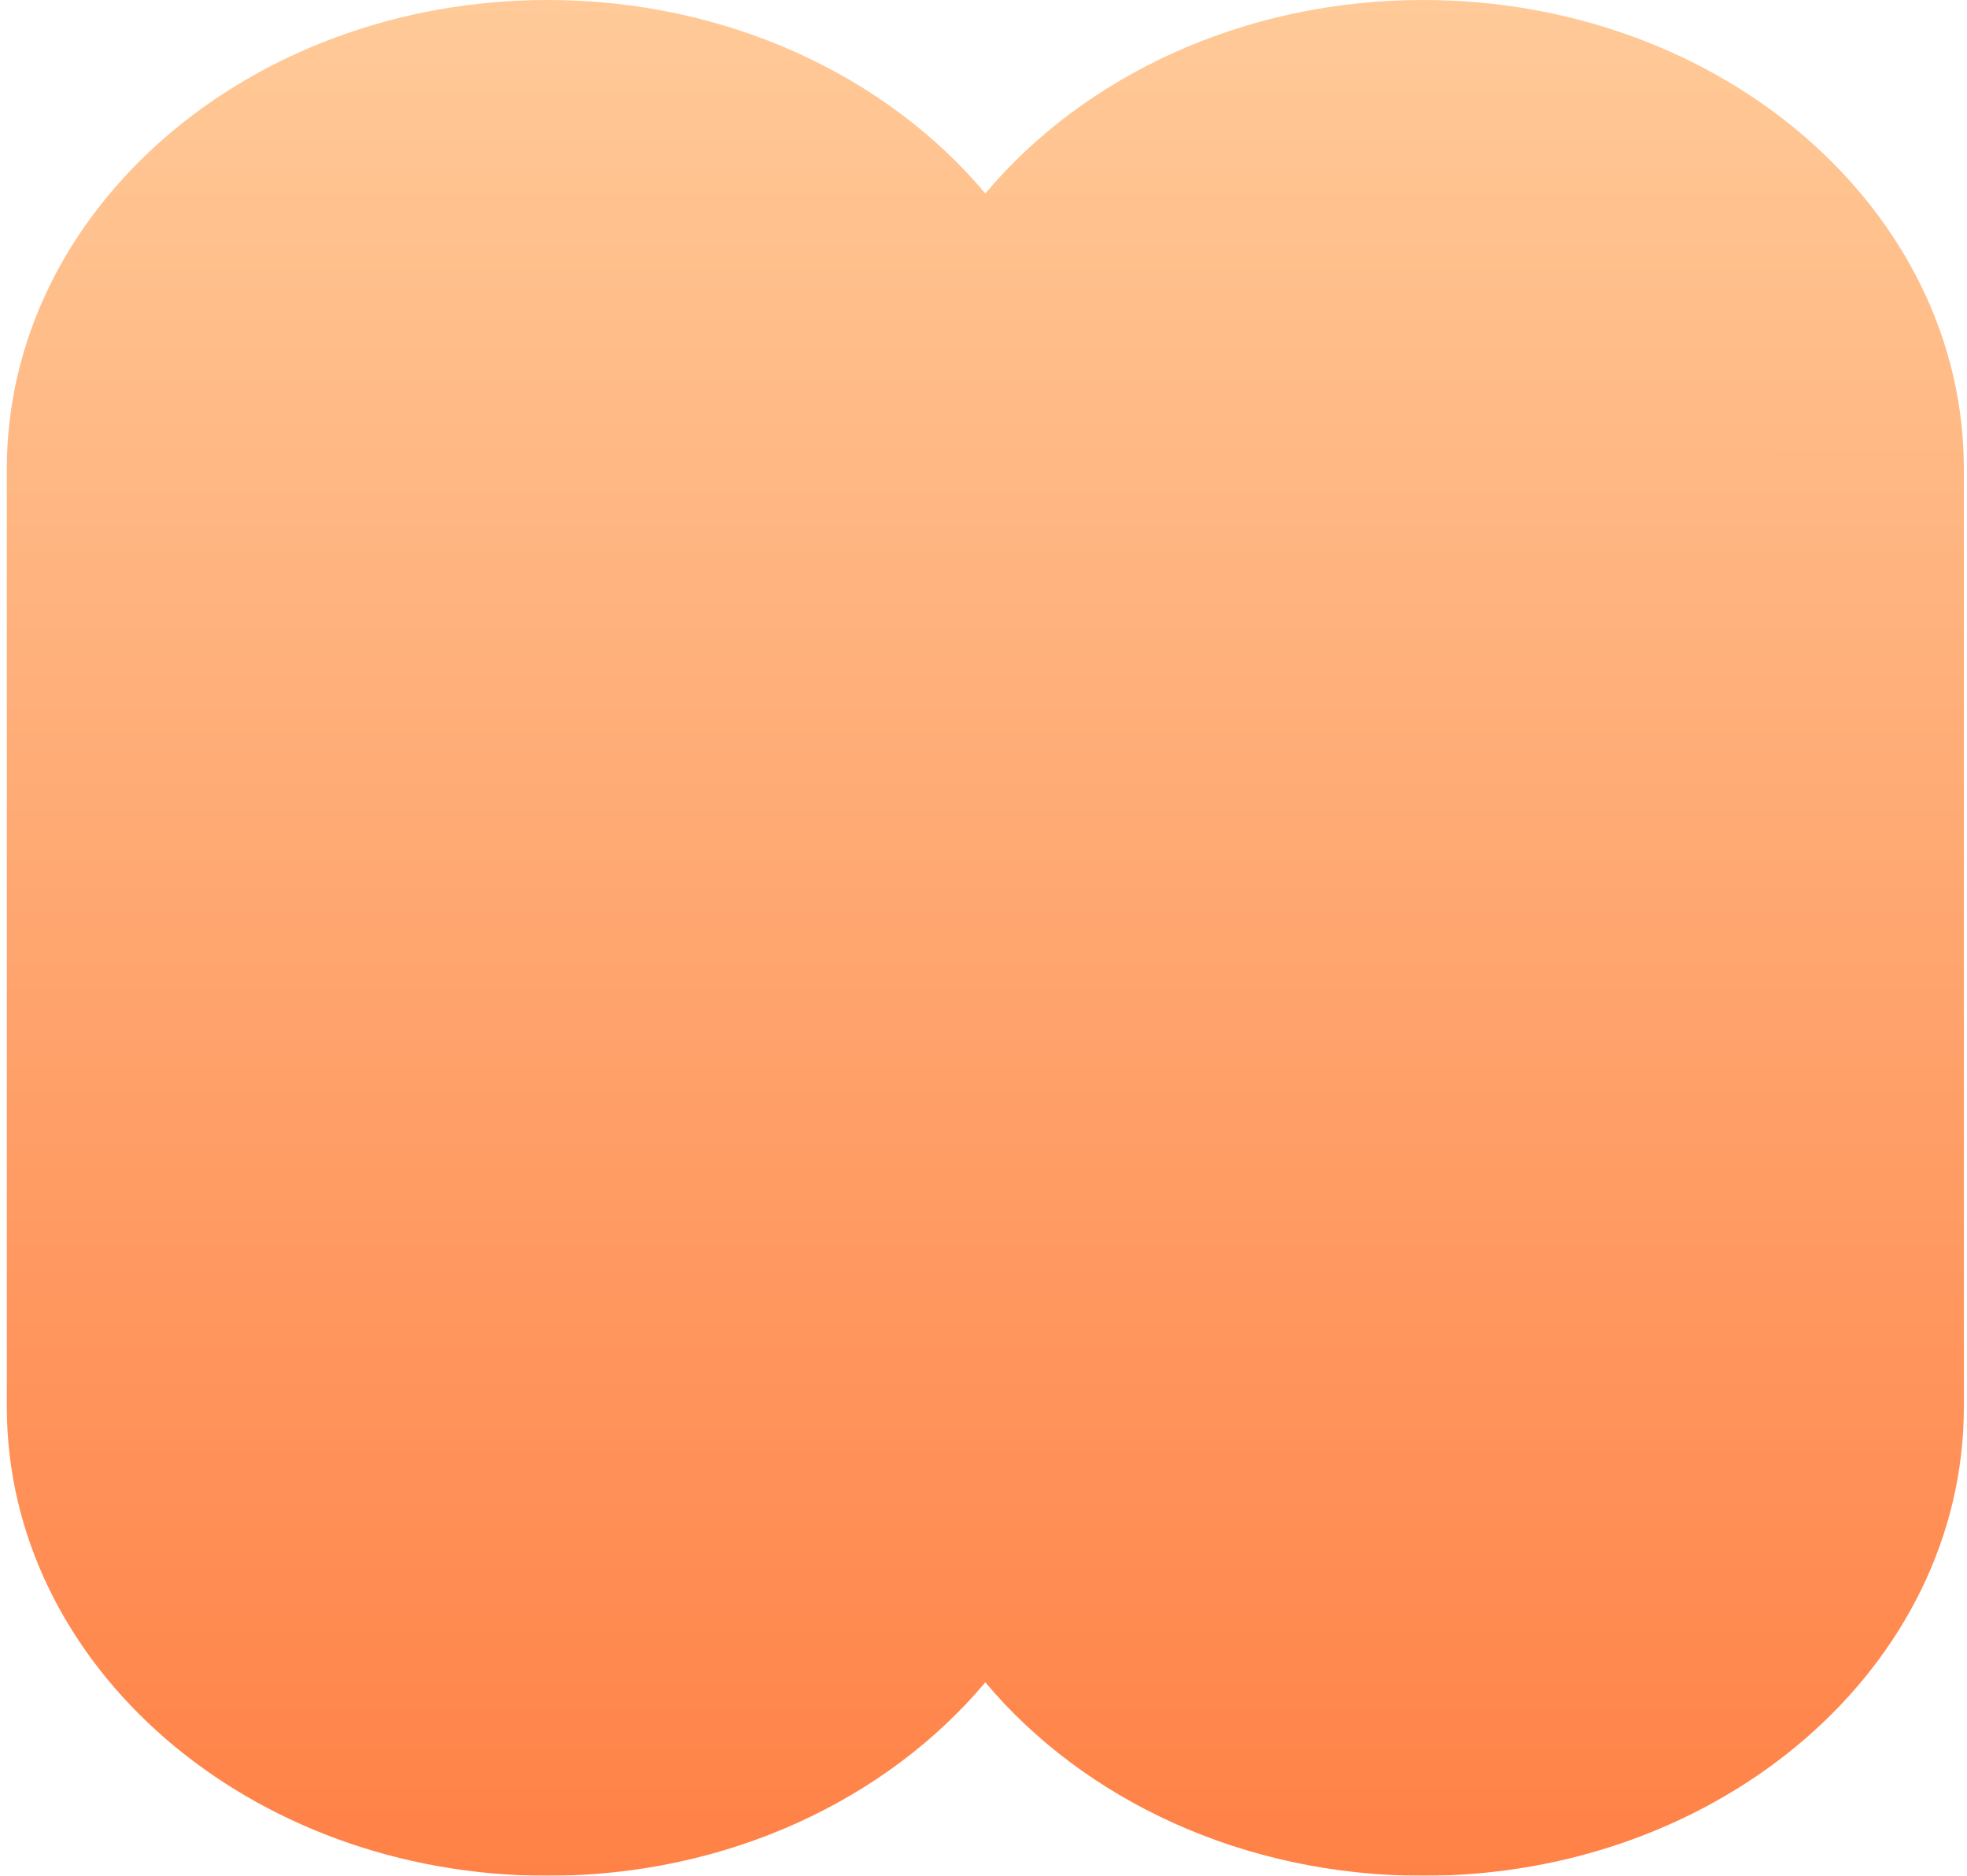 <svg width="129" height="123" viewBox="0 0 129 123" fill="none" xmlns="http://www.w3.org/2000/svg">
<g filter="url(#filter0_i_1544_3501)">
<g filter="url(#filter1_i_1544_3501)">
<path d="M93.328 123C112.923 123 128.795 109.235 128.795 92.25V30.75C128.795 13.765 112.912 0 93.328 0C81.52 0 71.071 5.006 64.621 12.685C58.172 5.006 47.722 0 35.914 0C16.33 0 0.447 13.765 0.447 30.75V92.25C0.447 109.235 16.33 123 35.914 123C47.722 123 58.172 117.994 64.621 110.315C71.071 118.005 81.52 123 93.328 123Z" fill="url(#paint0_linear_1544_3501)"/>
</g>
</g>
<defs>
<filter id="filter0_i_1544_3501" x="0.447" y="0" width="128.348" height="123" filterUnits="userSpaceOnUse" color-interpolation-filters="sRGB">
<feFlood flood-opacity="0" result="BackgroundImageFix"/>
<feBlend mode="normal" in="SourceGraphic" in2="BackgroundImageFix" result="shape"/>
<feColorMatrix in="SourceAlpha" type="matrix" values="0 0 0 0 0 0 0 0 0 0 0 0 0 0 0 0 0 0 127 0" result="hardAlpha"/>
<feOffset/>
<feGaussianBlur stdDeviation="5.883"/>
<feComposite in2="hardAlpha" operator="arithmetic" k2="-1" k3="1"/>
<feColorMatrix type="matrix" values="0 0 0 0 1 0 0 0 0 1 0 0 0 0 1 0 0 0 0.5 0"/>
<feBlend mode="normal" in2="shape" result="effect1_innerShadow_1544_3501"/>
</filter>
<filter id="filter1_i_1544_3501" x="0.447" y="0" width="128.348" height="123" filterUnits="userSpaceOnUse" color-interpolation-filters="sRGB">
<feFlood flood-opacity="0" result="BackgroundImageFix"/>
<feBlend mode="normal" in="SourceGraphic" in2="BackgroundImageFix" result="shape"/>
<feColorMatrix in="SourceAlpha" type="matrix" values="0 0 0 0 0 0 0 0 0 0 0 0 0 0 0 0 0 0 127 0" result="hardAlpha"/>
<feOffset/>
<feGaussianBlur stdDeviation="5.883"/>
<feComposite in2="hardAlpha" operator="arithmetic" k2="-1" k3="1"/>
<feColorMatrix type="matrix" values="0 0 0 0 1 0 0 0 0 1 0 0 0 0 1 0 0 0 0.5 0"/>
<feBlend mode="normal" in2="shape" result="effect1_innerShadow_1544_3501"/>
</filter>
<linearGradient id="paint0_linear_1544_3501" x1="64.621" y1="1.11868e-10" x2="64.619" y2="123" gradientUnits="userSpaceOnUse">
<stop stop-color="#FFCA98"/>
<stop offset="1" stop-color="#FF8146"/>
</linearGradient>
</defs>
</svg>

